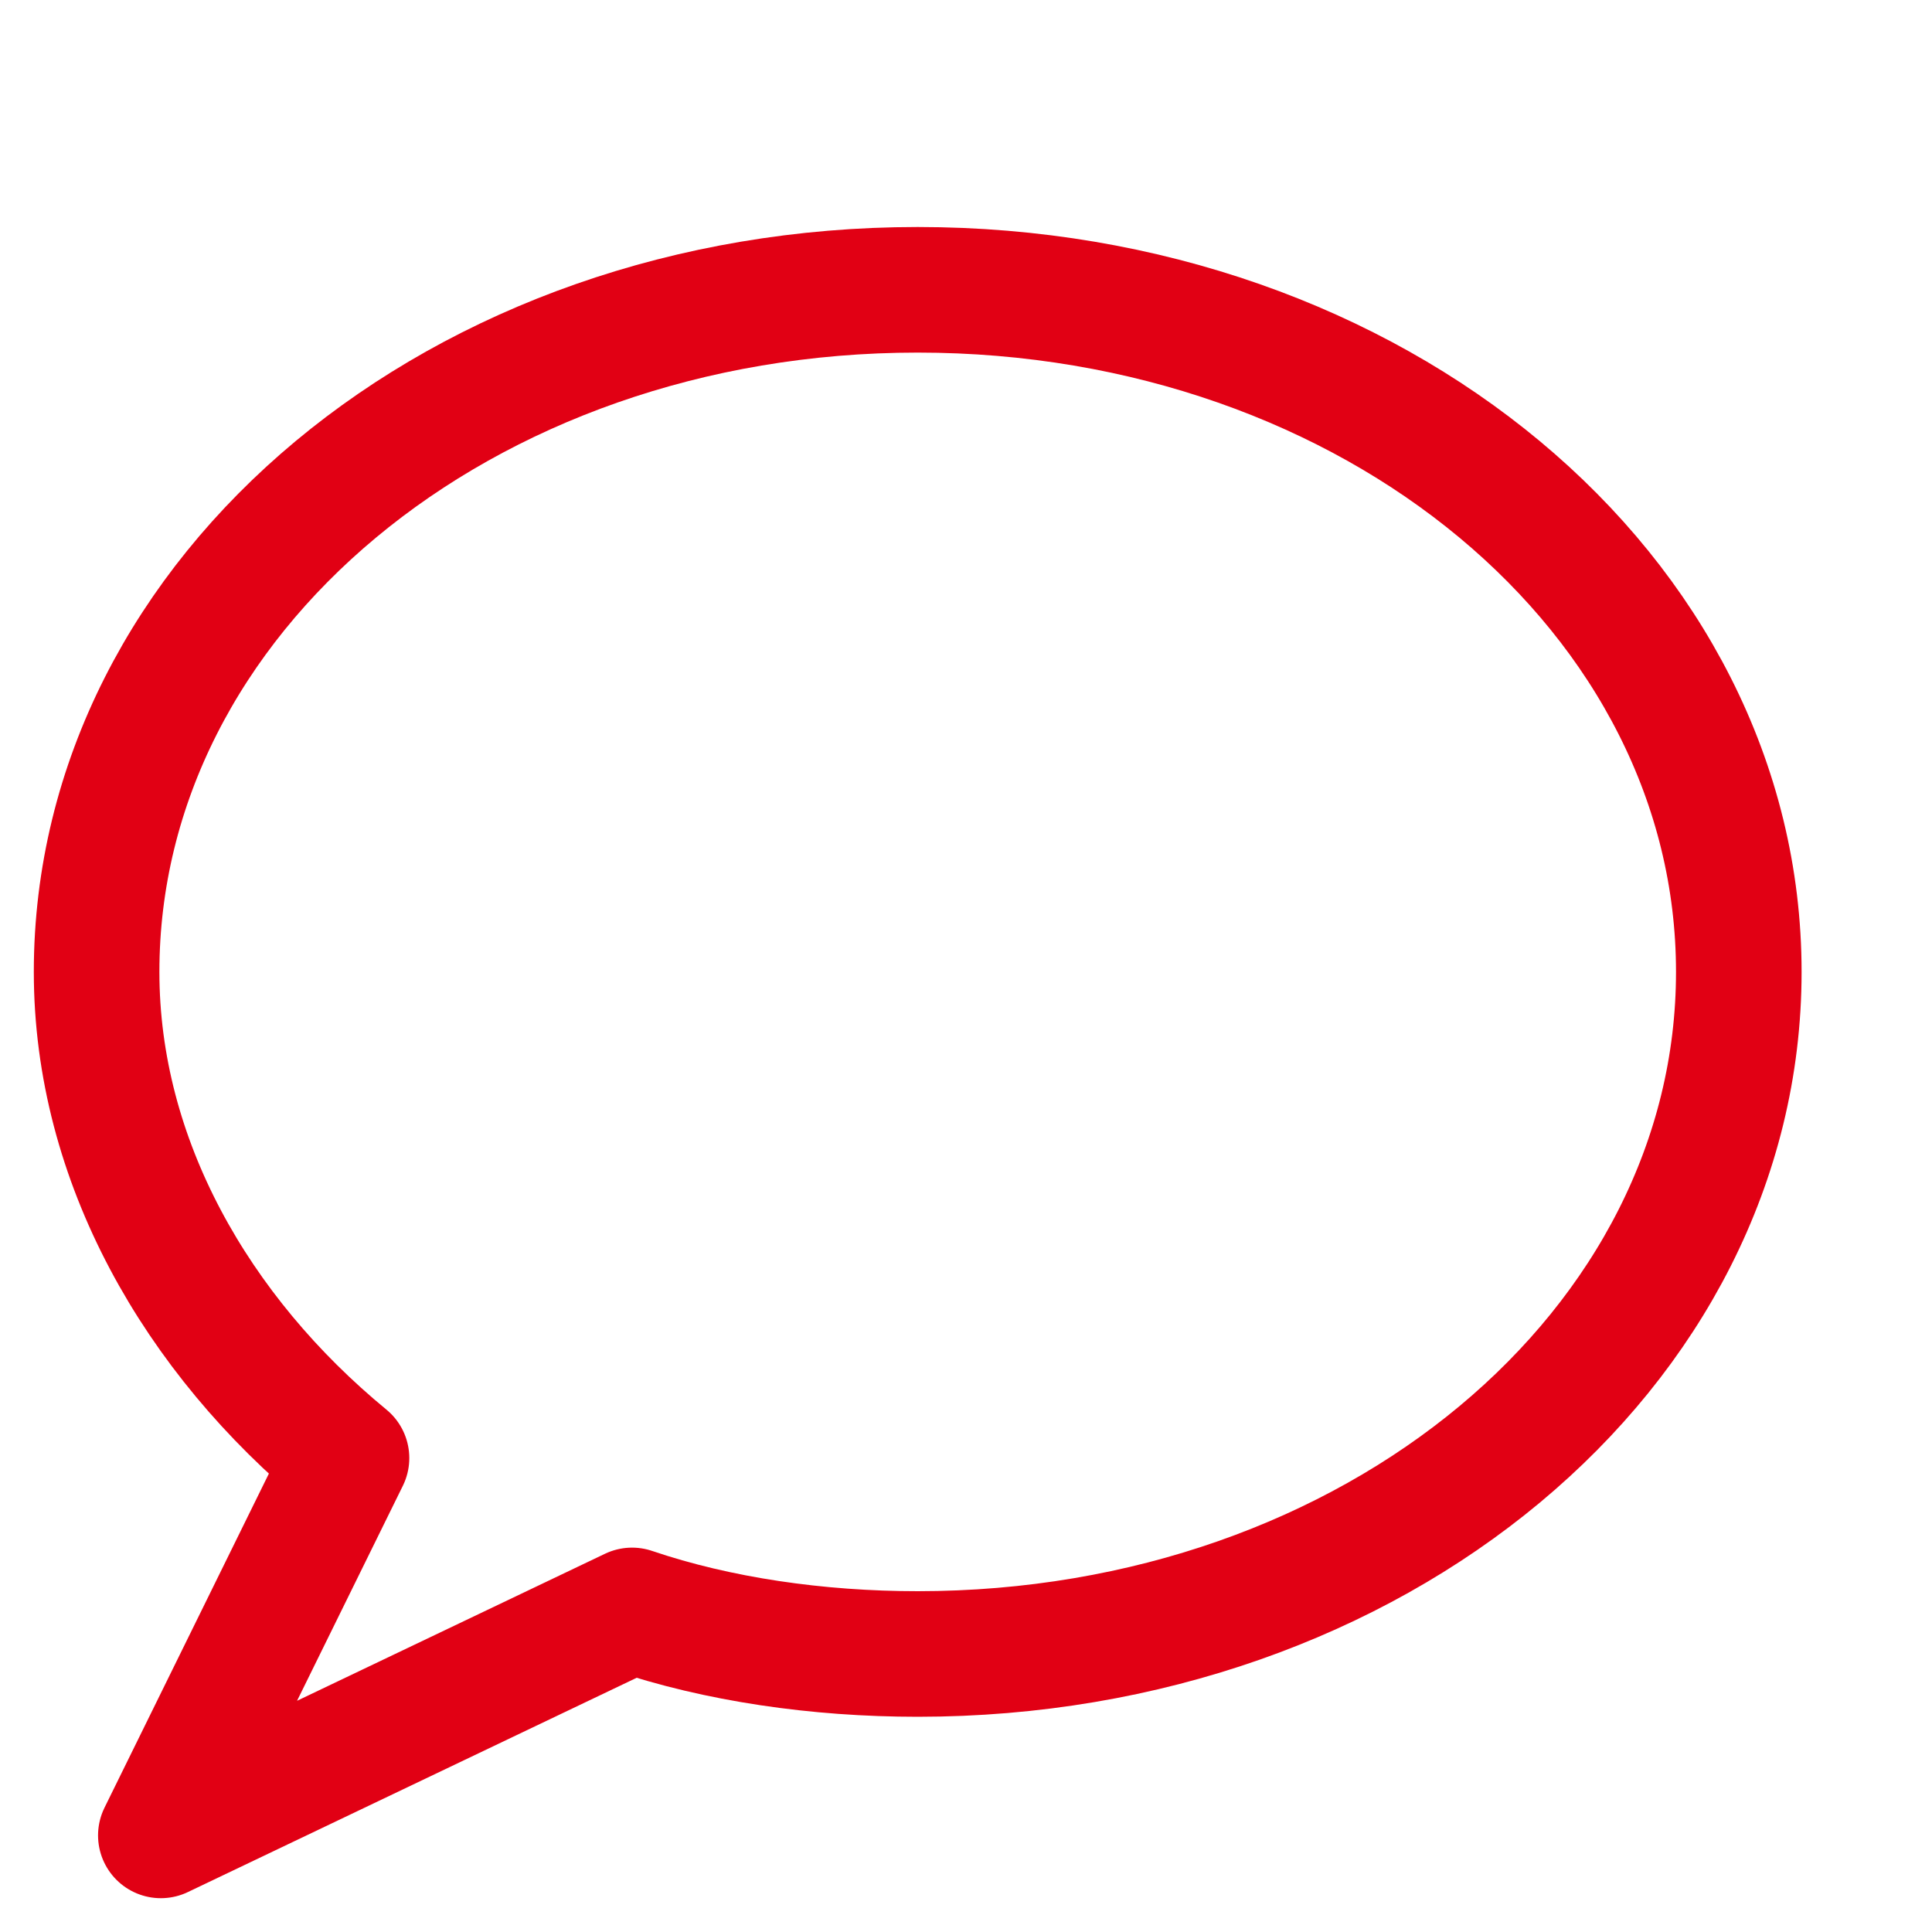 <svg width="20" height="20" viewBox="0 0 20 20" fill="none" xmlns="http://www.w3.org/2000/svg">
<path d="M18 10.061C18 13.967 14.23 17.122 9.5 17.122C8.465 17.122 7.43 16.972 6.543 16.671L1.665 19L3.587 15.094C2.035 13.817 1 12.014 1 10.061C1 6.155 4.77 3 9.5 3C14.23 3 18 6.155 18 10.061Z" stroke="#E10014" stroke-width="1.3" stroke-miterlimit="10" stroke-linejoin="round"/>
</svg>
